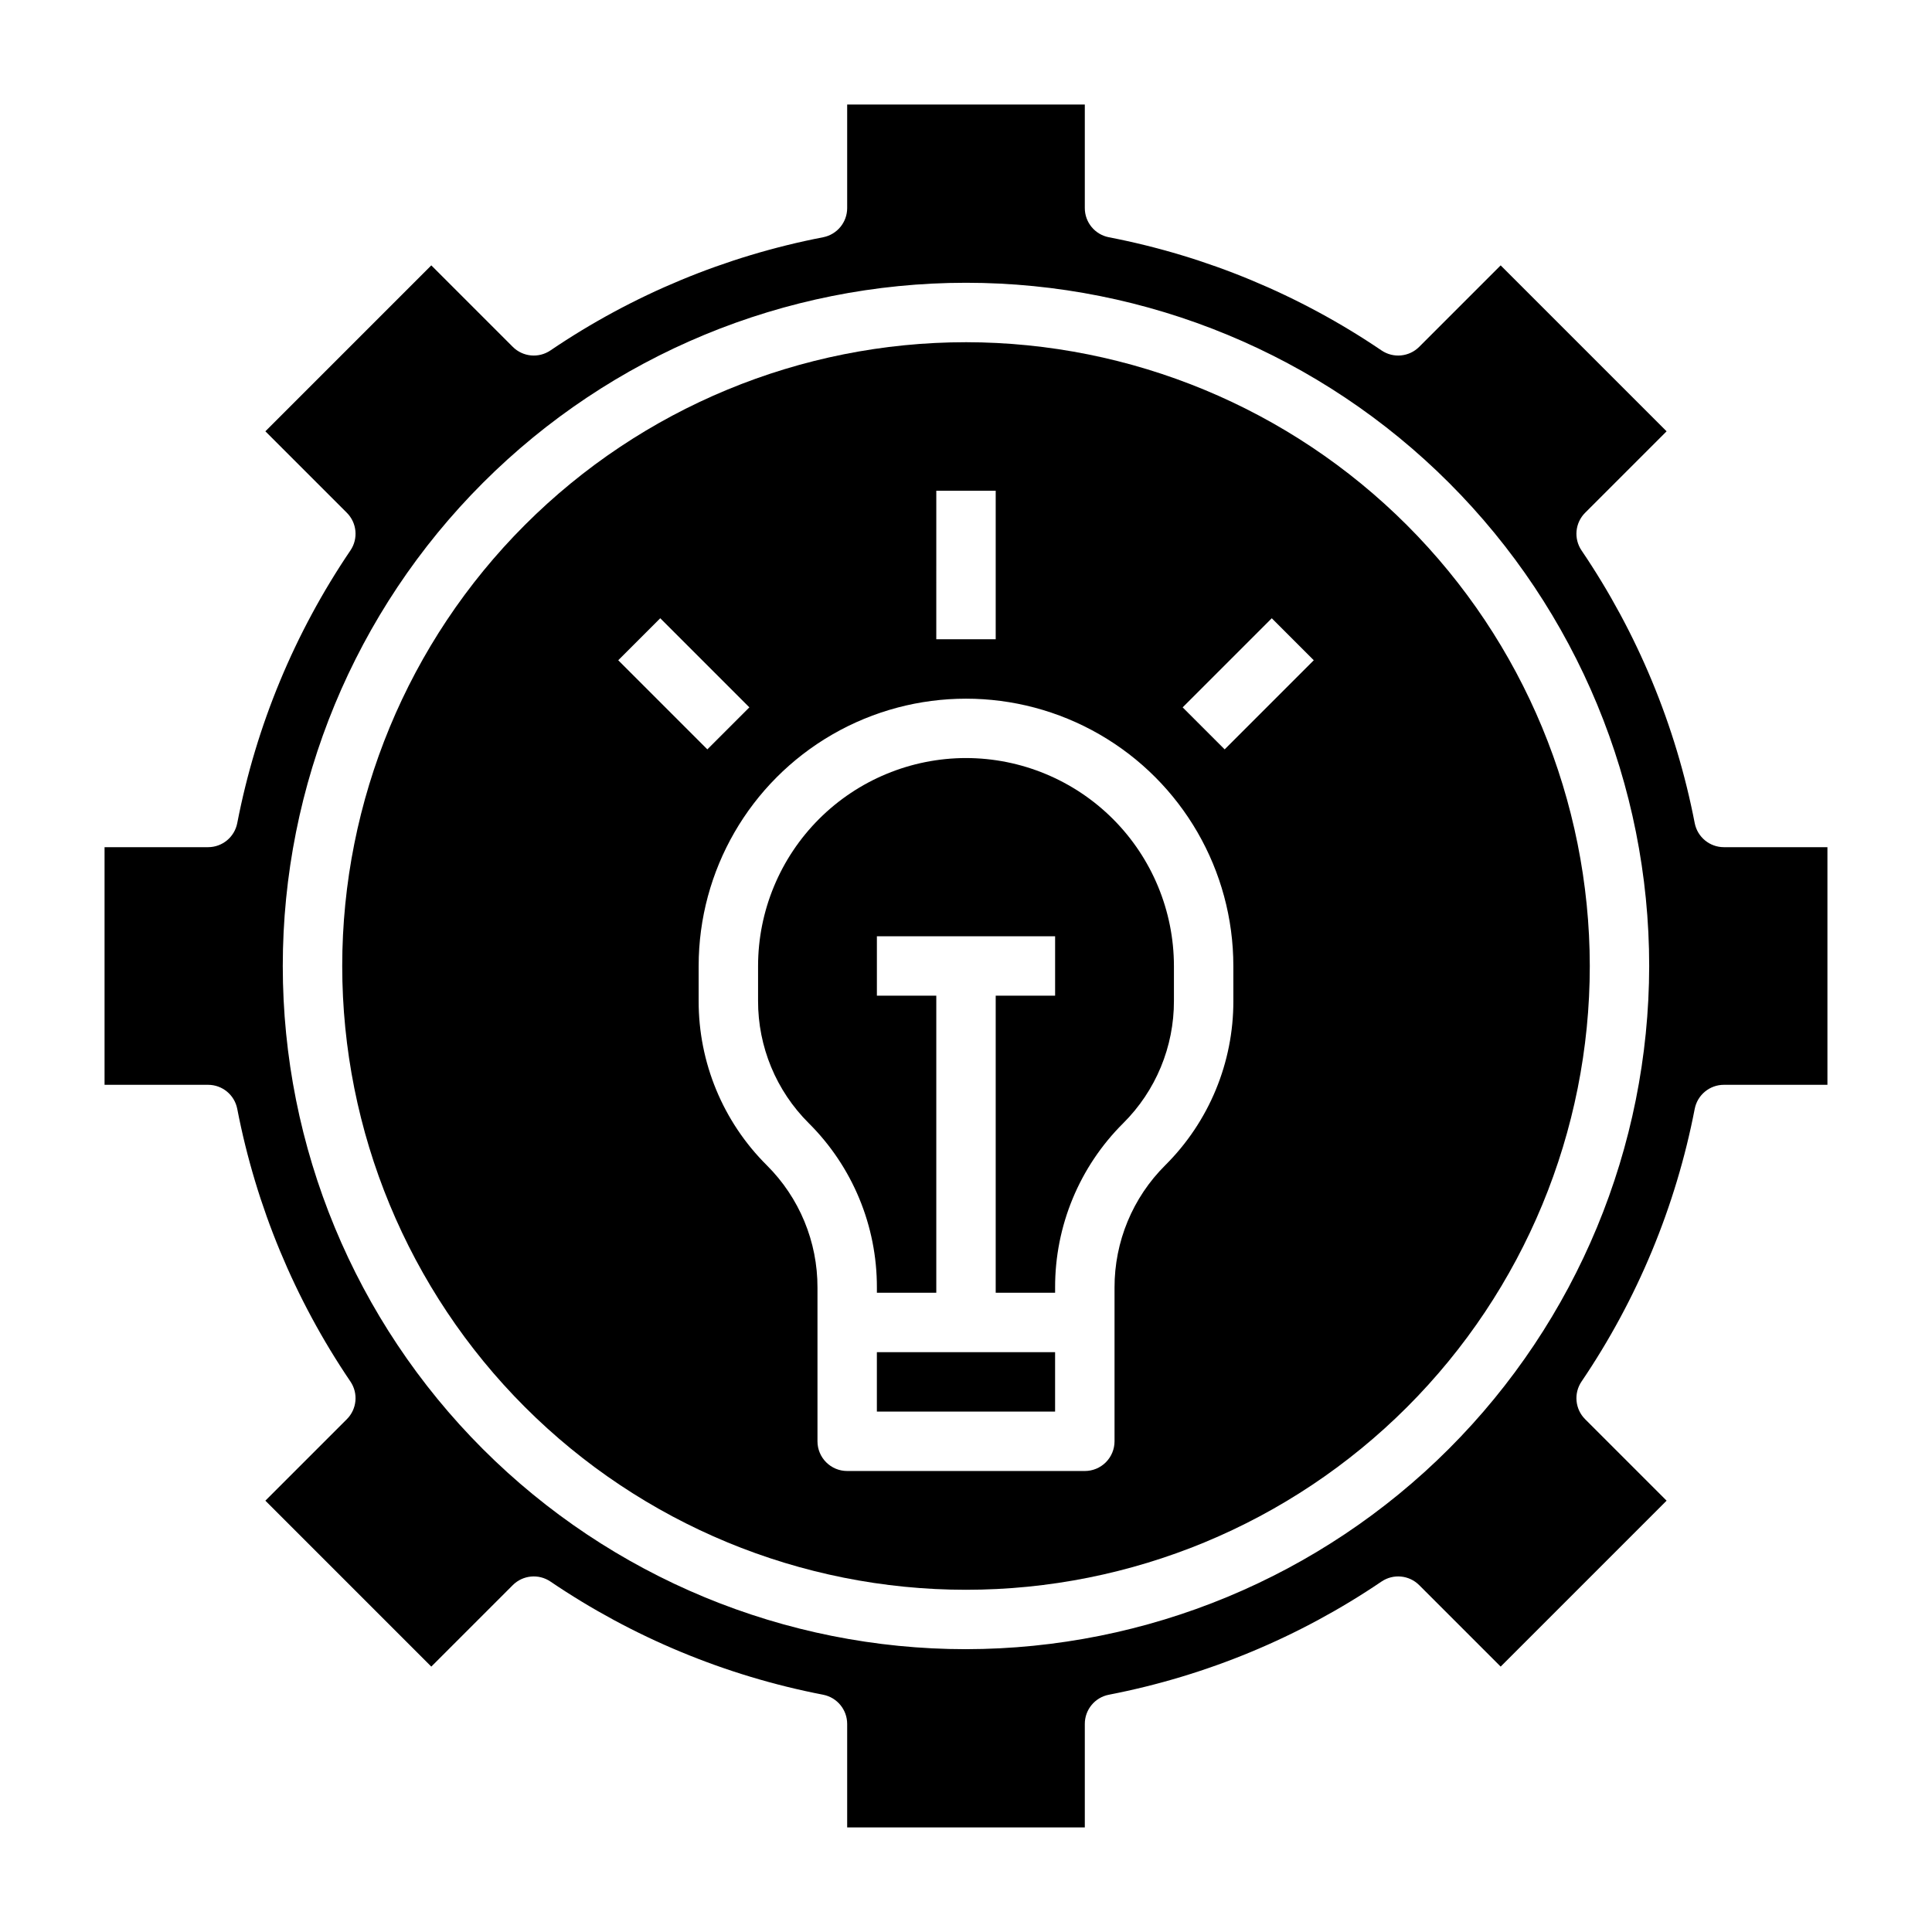<?xml version="1.0" encoding="UTF-8"?>
<!-- Uploaded to: SVG Repo, www.svgrepo.com, Generator: SVG Repo Mixer Tools -->
<svg fill="#000000" width="800px" height="800px" version="1.1" viewBox="144 144 512 512" xmlns="http://www.w3.org/2000/svg">
 <g>
  <path d="m376.38 502.34h47.23v15.742h-47.23z"/>
  <path d="m400 234.69c-43.844 0-85.895 17.414-116.89 48.418-31.004 31-48.418 73.051-48.418 116.89s17.414 85.891 48.418 116.89c31 31.004 73.051 48.422 116.89 48.422s85.891-17.418 116.89-48.422c31.004-31 48.422-73.047 48.422-116.89-0.051-43.832-17.48-85.852-48.473-116.84-30.992-30.988-73.012-48.422-116.84-48.469zm-7.871 39.359h15.742v39.359h-15.746zm-73.156 33.793 23.617 23.617-11.133 11.133-23.617-23.617zm151.88 101.38c0.047 16.355-6.453 32.051-18.051 43.582-8.637 8.586-13.473 20.27-13.438 32.449v40.703c0 2.09-0.832 4.09-2.305 5.566-1.477 1.477-3.481 2.309-5.566 2.309h-62.977c-4.348 0-7.875-3.527-7.875-7.875v-40.703c0.039-12.18-4.801-23.863-13.438-32.449-11.598-11.531-18.098-27.227-18.051-43.582v-9.215c0-25.312 13.504-48.703 35.426-61.359 21.922-12.652 48.93-12.652 70.848 0 21.922 12.656 35.426 36.047 35.426 61.359zm-2.305-66.629-11.133-11.133 23.617-23.617 11.133 11.133z"/>
  <path d="m400 344.89c-14.609 0.016-28.617 5.828-38.949 16.156-10.328 10.332-16.141 24.34-16.156 38.949v9.219-0.004c-0.035 12.18 4.805 23.863 13.438 32.449 11.598 11.531 18.098 27.227 18.051 43.582v1.344h15.742v-78.719h-15.742v-15.746h47.23v15.742l-15.742 0.004v78.719h15.742v-1.348 0.004c-0.047-16.355 6.453-32.051 18.051-43.582 8.637-8.586 13.477-20.27 13.438-32.449v-9.215c-0.016-14.609-5.828-28.617-16.156-38.949-10.332-10.328-24.336-16.141-38.945-16.156z"/>
  <path d="m600.85 368.51c-3.766 0-7.008-2.672-7.731-6.371-5.004-25.871-15.211-50.461-30-72.273-2.109-3.121-1.711-7.305 0.953-9.973l21.594-21.594-43.973-43.973-21.594 21.594c-2.668 2.664-6.852 3.066-9.973 0.953-21.812-14.789-46.402-24.996-72.273-30-3.699-0.723-6.371-3.961-6.367-7.731v-27.434h-62.977v27.434c0 3.769-2.672 7.008-6.371 7.731-25.871 5.004-50.461 15.211-72.273 30-3.121 2.113-7.305 1.711-9.973-0.953l-21.594-21.594-43.973 43.973 21.594 21.594c2.664 2.668 3.066 6.852 0.953 9.973-14.785 21.816-24.992 46.402-30 72.273-0.723 3.699-3.961 6.371-7.731 6.371h-27.434v62.977h27.434c3.769-0.004 7.008 2.668 7.731 6.367 5.004 25.871 15.211 50.461 30 72.273 2.113 3.121 1.711 7.305-0.953 9.973l-21.594 21.594 43.973 43.973 21.594-21.594c2.668-2.664 6.852-3.062 9.973-0.953 21.812 14.789 46.402 24.996 72.273 30 3.699 0.723 6.371 3.965 6.371 7.731v27.438h62.977v-27.438c-0.004-3.766 2.668-7.008 6.367-7.731 25.871-5.008 50.457-15.215 72.273-30 3.121-2.109 7.305-1.711 9.973 0.953l21.594 21.594 43.973-43.973-21.594-21.594c-2.664-2.668-3.062-6.852-0.953-9.973 14.789-21.812 24.996-46.402 30-72.273 0.723-3.699 3.965-6.371 7.731-6.367h27.438v-62.977zm-200.85 212.54c-48.02 0-94.074-19.074-128.03-53.031-33.957-33.953-53.031-80.004-53.031-128.02s19.074-94.074 53.031-128.03c33.953-33.957 80.008-53.031 128.03-53.031s94.07 19.074 128.02 53.031c33.957 33.953 53.031 80.008 53.031 128.03-0.055 48-19.148 94.023-53.09 127.96s-79.965 53.035-127.96 53.09z"/>
 </g>
</svg>